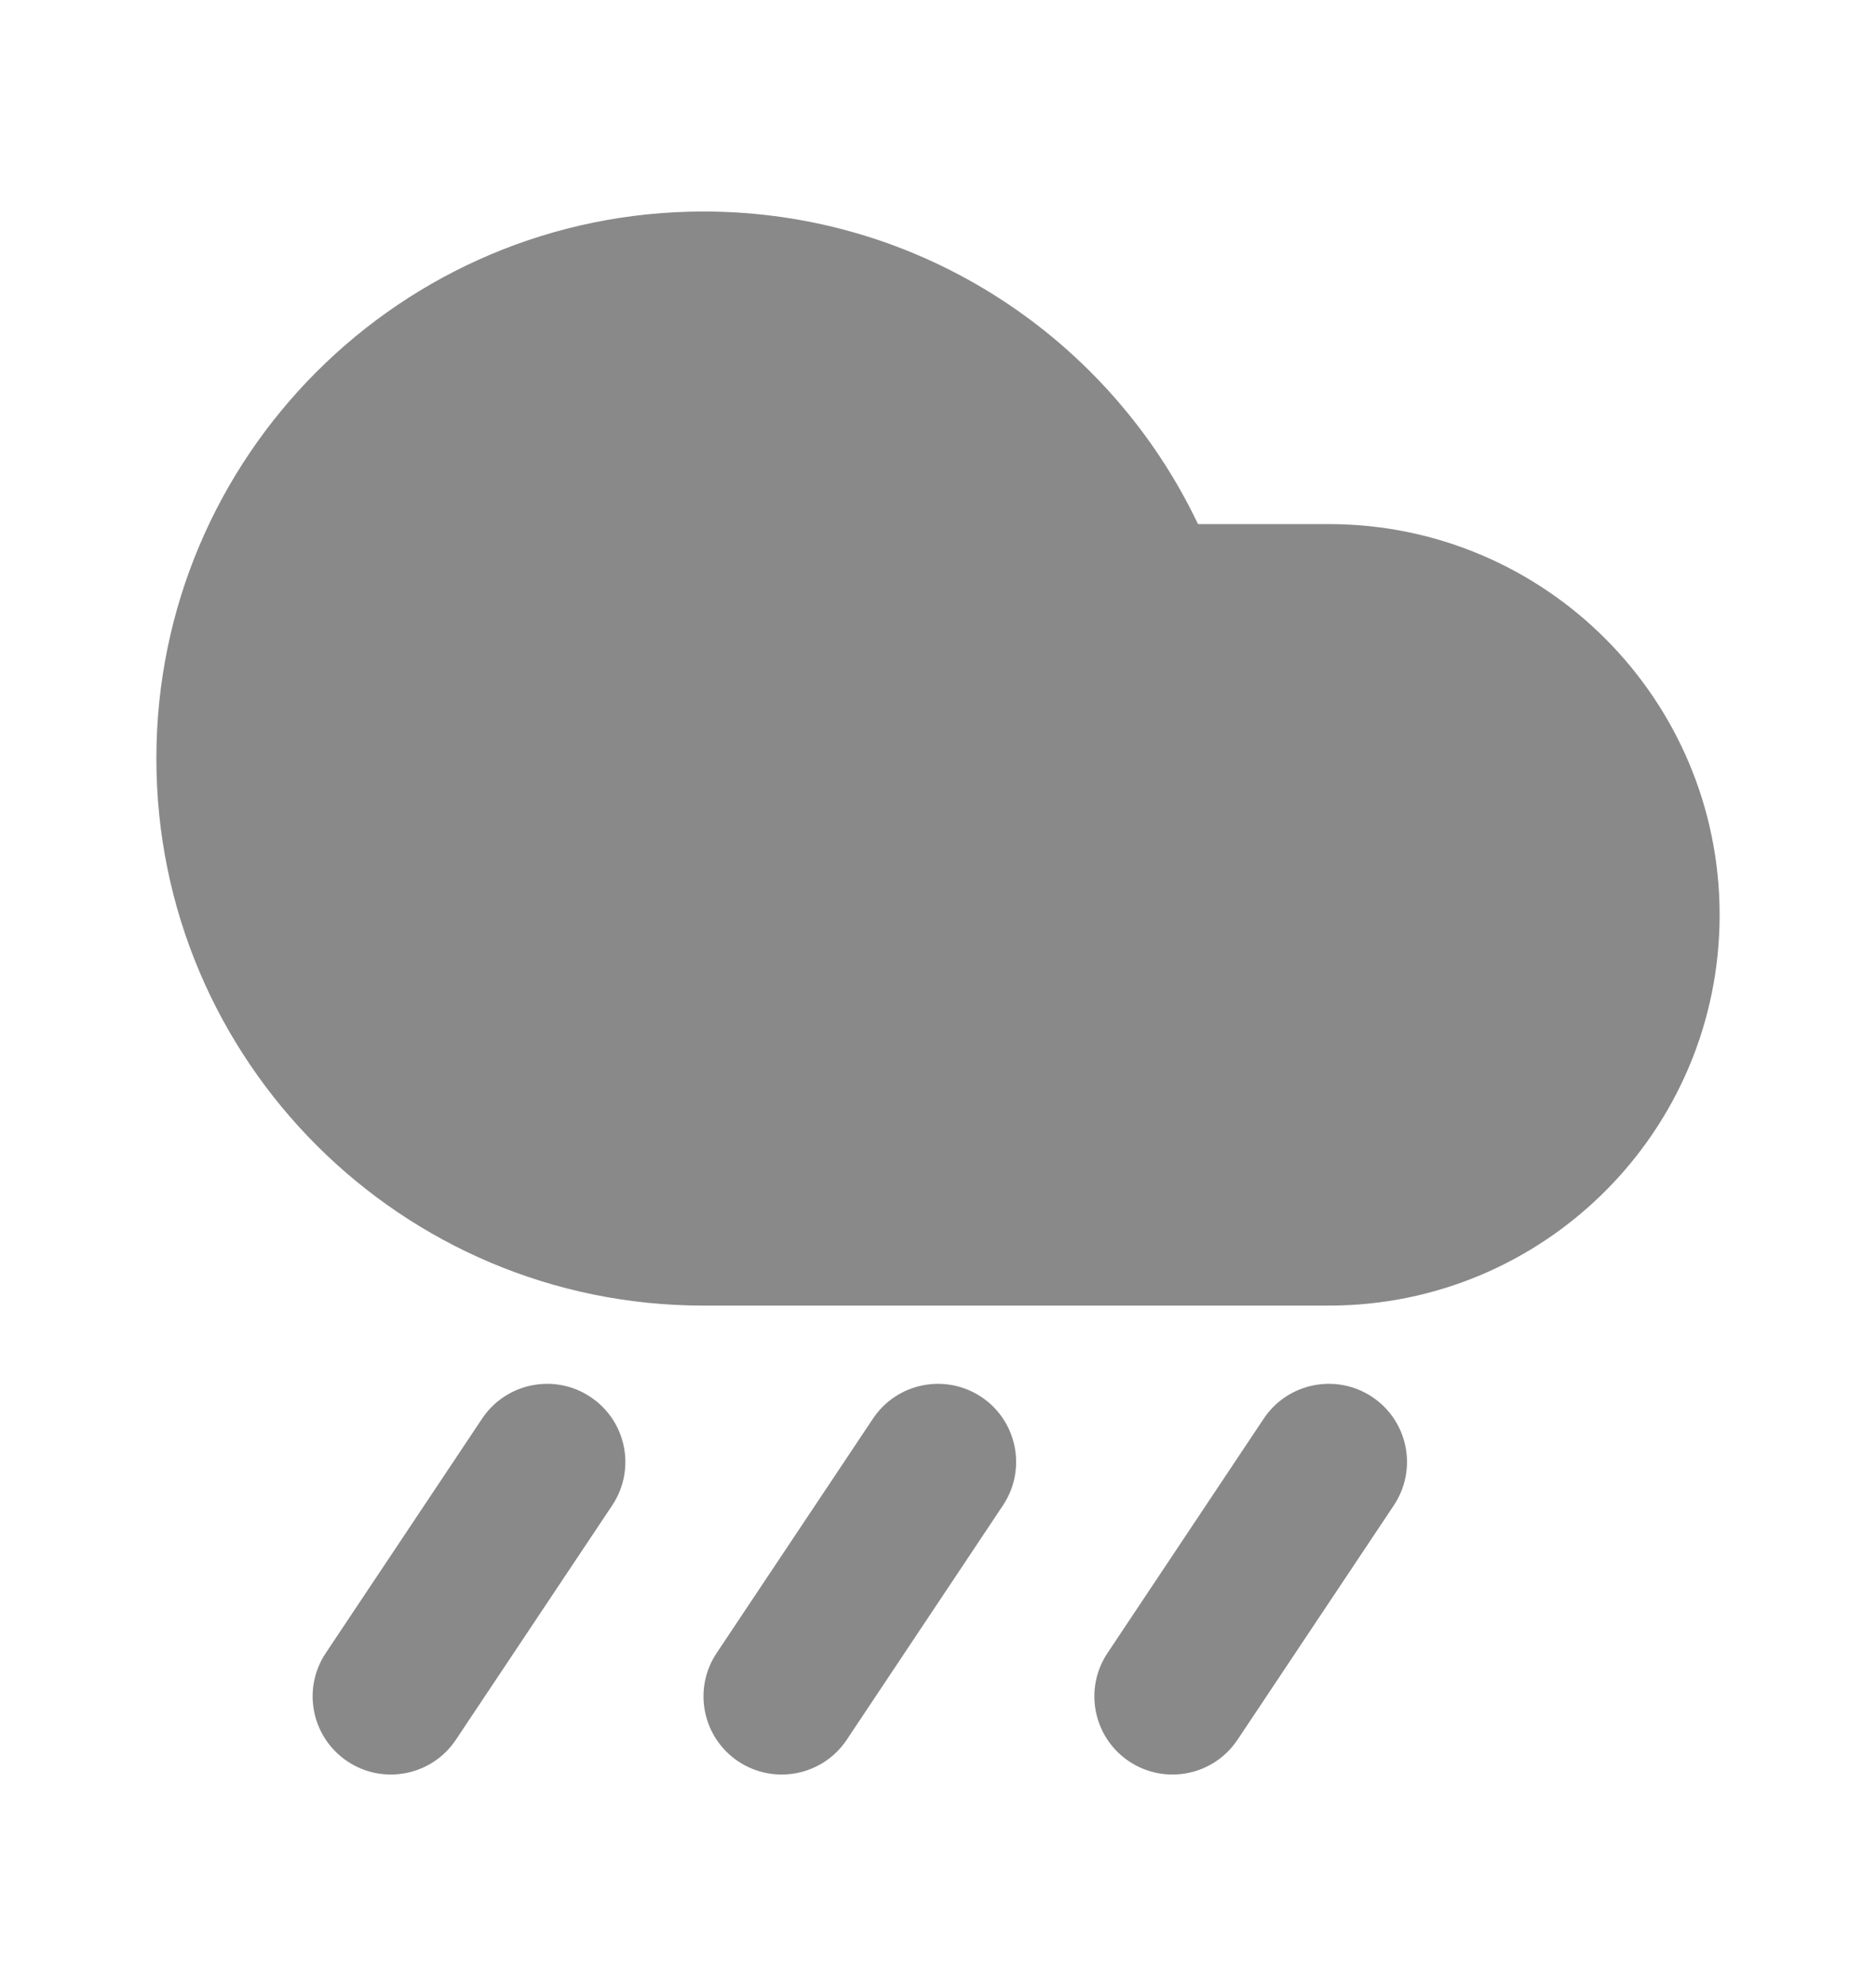 <svg width="17" height="18" viewBox="0 0 17 18" fill="none" xmlns="http://www.w3.org/2000/svg">
<path d="M1.417 6.875C1.417 4.137 3.637 1.917 6.375 1.917C8.354 1.917 10.06 3.076 10.856 4.75H12.042C13.998 4.75 15.583 6.336 15.583 8.292C15.583 10.248 13.998 11.833 12.042 11.833H6.375C3.637 11.833 1.417 9.613 1.417 6.875Z" fill="#898989"/>
<path d="M5.548 13.643C5.765 13.317 5.677 12.878 5.351 12.661C5.026 12.444 4.586 12.532 4.369 12.857L2.952 14.982C2.735 15.307 2.823 15.747 3.149 15.964C3.474 16.181 3.914 16.093 4.131 15.768L5.548 13.643Z" fill="#898989"/>
<path d="M9.089 13.643C9.306 13.317 9.218 12.878 8.893 12.661C8.567 12.444 8.128 12.532 7.911 12.857L6.494 14.982C6.277 15.307 6.365 15.747 6.69 15.964C7.016 16.181 7.456 16.093 7.673 15.768L9.089 13.643Z" fill="#898989"/>
<path d="M12.631 13.643C12.848 13.317 12.76 12.878 12.435 12.661C12.109 12.444 11.669 12.532 11.452 12.857L10.036 14.982C9.819 15.307 9.907 15.747 10.232 15.964C10.558 16.181 10.997 16.093 11.214 15.768L12.631 13.643Z" fill="#898989"/>
</svg>
